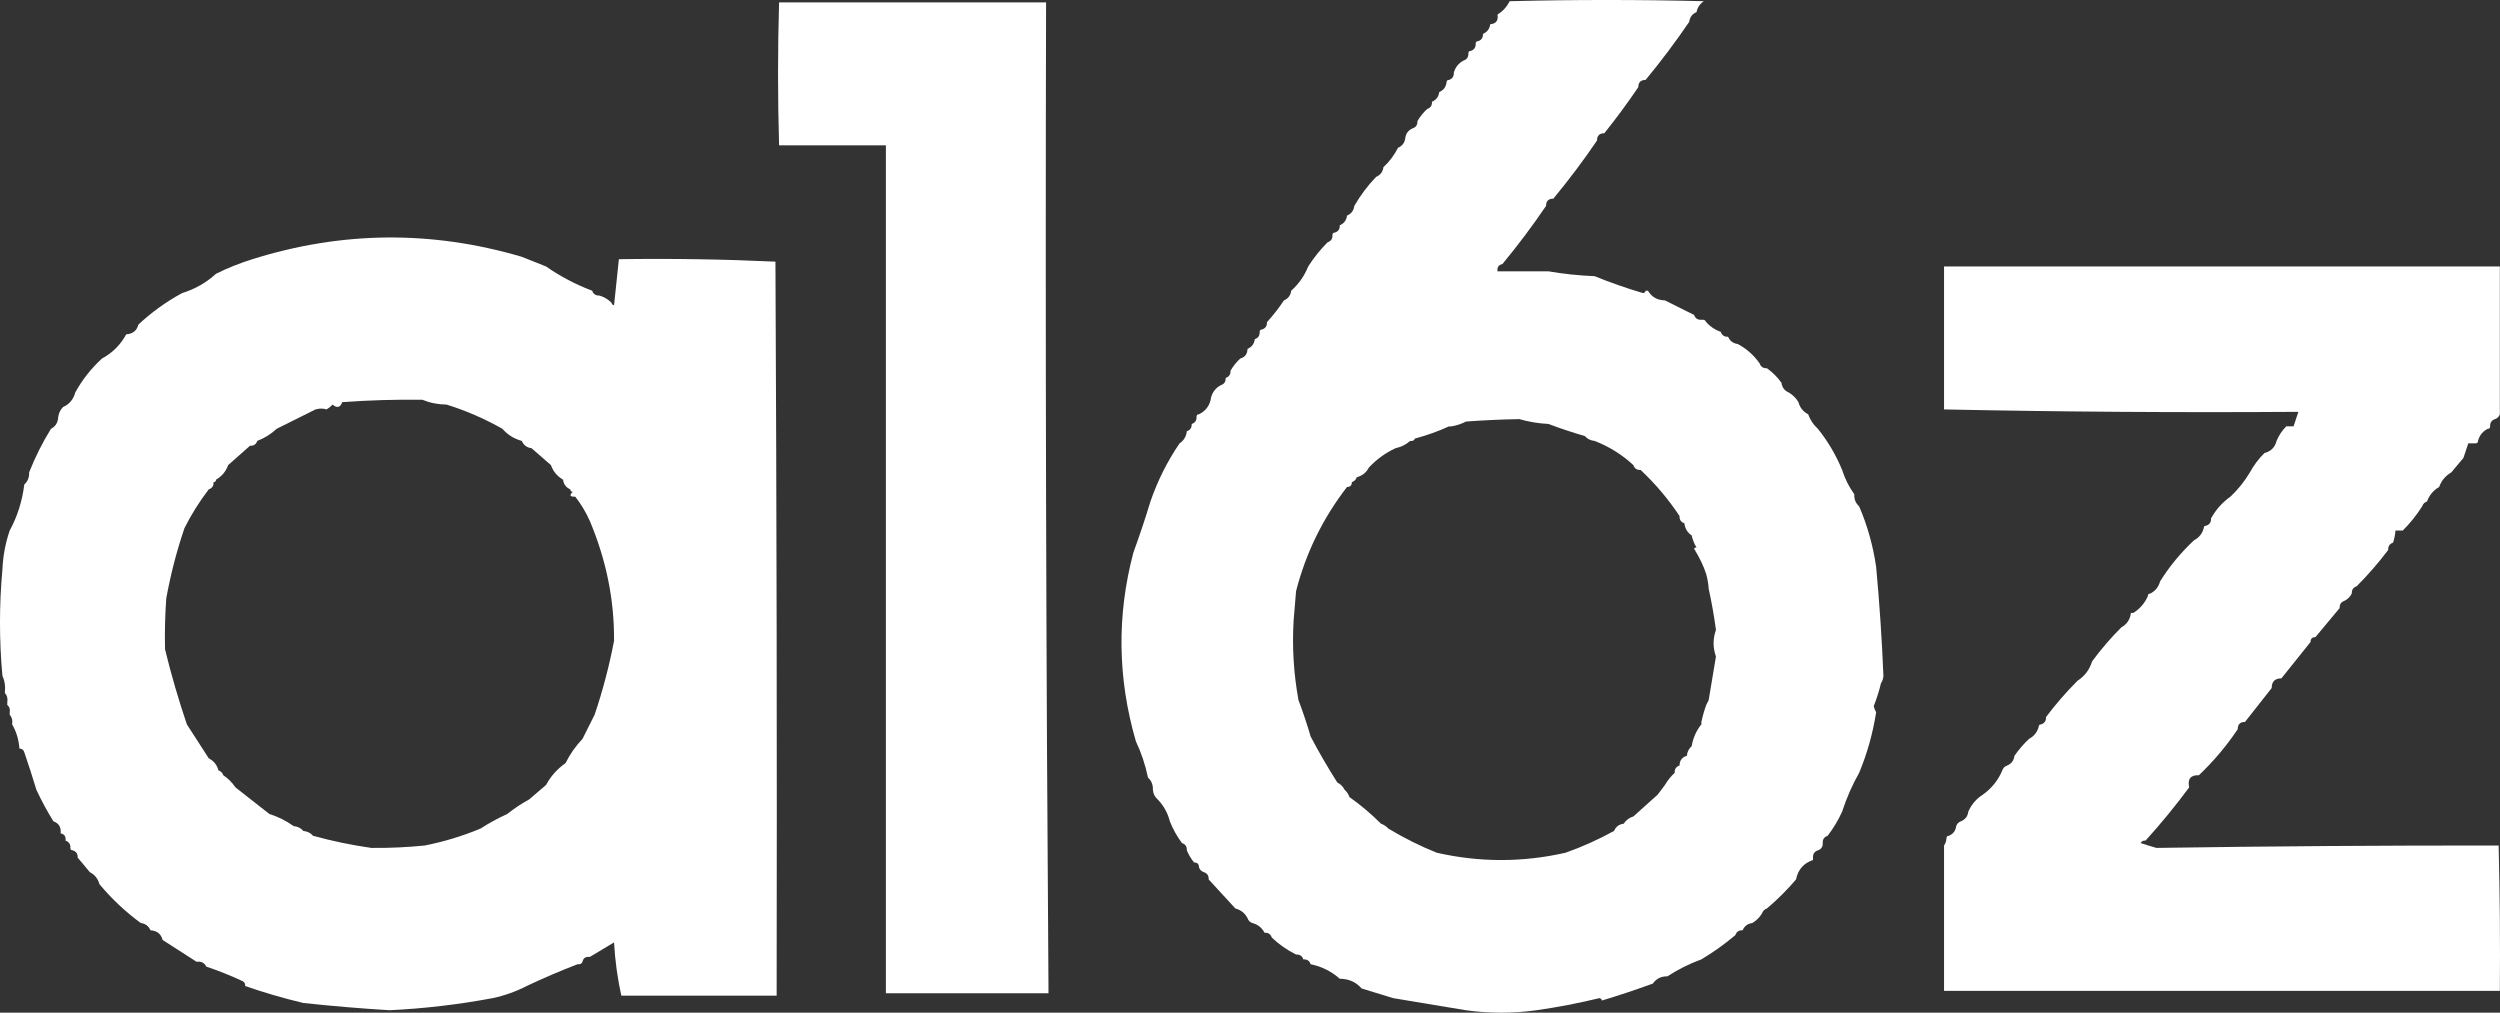<svg width="79" height="32" viewBox="0 0 79 32" fill="none" xmlns="http://www.w3.org/2000/svg">
<rect x="0" y="0" width="79" height="32" fill="#333333" stroke="none"/>
<path fill-rule="evenodd" clip-rule="evenodd" d="M24.619 0.076C27.431 0.076 30.243 0.076 33.056 0.076C33.03 10.475 33.056 20.861 33.132 31.234C33.132 31.285 33.132 31.336 33.132 31.387C31.419 31.387 29.706 31.387 27.994 31.387C27.994 22.456 27.994 13.525 27.994 4.593C26.869 4.593 25.744 4.593 24.619 4.593C24.575 3.072 24.575 1.567 24.619 0.076Z" fill="white"/>
<path fill-rule="evenodd" clip-rule="evenodd" d="M53.61 0.383C53.475 0.441 53.398 0.543 53.38 0.689C52.949 1.323 52.489 1.936 52 2.526C51.846 2.526 51.77 2.603 51.77 2.756C51.429 3.257 51.072 3.742 50.696 4.211C50.542 4.211 50.466 4.287 50.466 4.44C50.035 5.075 49.574 5.687 49.085 6.278C48.932 6.278 48.855 6.354 48.855 6.507C48.424 7.142 47.964 7.754 47.475 8.345C47.356 8.369 47.305 8.446 47.321 8.574C47.858 8.574 48.395 8.574 48.932 8.574C49.414 8.657 49.899 8.708 50.389 8.727C50.883 8.928 51.394 9.107 51.923 9.263C51.969 9.254 51.995 9.228 52 9.187C52.025 9.187 52.051 9.187 52.076 9.187C52.19 9.384 52.369 9.486 52.613 9.493C52.923 9.647 53.23 9.801 53.533 9.952C53.57 10.06 53.647 10.111 53.764 10.105C53.84 10.092 53.891 10.118 53.917 10.182C54.043 10.322 54.197 10.424 54.377 10.488C54.413 10.596 54.49 10.647 54.607 10.641C54.666 10.776 54.768 10.853 54.914 10.871C55.192 11.02 55.422 11.224 55.604 11.483C55.641 11.591 55.717 11.642 55.834 11.636C56.013 11.764 56.167 11.917 56.294 12.096C56.313 12.242 56.389 12.344 56.525 12.402C56.652 12.479 56.755 12.581 56.831 12.708C56.876 12.88 56.978 13.008 57.138 13.091C57.203 13.271 57.305 13.424 57.445 13.55C57.761 13.944 58.017 14.378 58.212 14.852C58.301 15.131 58.429 15.386 58.595 15.617C58.588 15.774 58.639 15.902 58.749 16C59.01 16.607 59.189 17.245 59.286 17.914C59.393 19.063 59.469 20.211 59.516 21.359C59.511 21.444 59.486 21.52 59.439 21.588C59.383 21.828 59.306 22.07 59.209 22.316C59.227 22.385 59.253 22.449 59.286 22.507C59.182 23.174 59.003 23.811 58.749 24.421C58.53 24.807 58.351 25.215 58.212 25.646C58.086 25.923 57.933 26.178 57.752 26.412C57.644 26.448 57.593 26.524 57.598 26.641C57.604 26.758 57.553 26.835 57.445 26.871C57.337 26.907 57.286 26.984 57.291 27.101C57.291 27.126 57.291 27.152 57.291 27.177C56.996 27.275 56.817 27.479 56.755 27.79C56.473 28.121 56.167 28.427 55.834 28.708C55.758 28.734 55.706 28.785 55.681 28.861C55.604 28.989 55.502 29.091 55.374 29.168C55.228 29.186 55.126 29.262 55.067 29.397C54.95 29.392 54.874 29.443 54.837 29.55C54.502 29.833 54.145 30.088 53.764 30.316C53.385 30.454 53.027 30.633 52.69 30.852C52.491 30.849 52.338 30.925 52.23 31.081C51.698 31.275 51.161 31.454 50.619 31.617C50.614 31.576 50.589 31.55 50.542 31.541C49.874 31.703 49.21 31.83 48.548 31.924C47.807 32.026 47.066 32.026 46.324 31.924C45.567 31.797 44.8 31.67 44.023 31.541C43.691 31.439 43.359 31.337 43.026 31.235C42.853 31.033 42.623 30.931 42.336 30.928C42.074 30.695 41.767 30.542 41.416 30.469C41.38 30.361 41.303 30.31 41.186 30.316C41.149 30.208 41.073 30.157 40.956 30.163C40.67 30.021 40.415 29.842 40.189 29.627C40.152 29.519 40.076 29.468 39.959 29.474C39.875 29.314 39.748 29.212 39.575 29.168C39.498 29.142 39.447 29.091 39.422 29.014C39.339 28.855 39.211 28.753 39.038 28.708C38.759 28.404 38.478 28.098 38.194 27.79C38.2 27.673 38.149 27.596 38.041 27.56C37.965 27.534 37.913 27.483 37.888 27.407C37.888 27.305 37.837 27.254 37.734 27.254C37.638 27.139 37.562 27.011 37.504 26.871C37.51 26.754 37.459 26.677 37.351 26.641C37.193 26.431 37.065 26.202 36.967 25.952C36.898 25.685 36.77 25.455 36.584 25.263C36.494 25.186 36.443 25.084 36.431 24.957C36.438 24.8 36.387 24.672 36.277 24.574C36.193 24.17 36.065 23.787 35.894 23.426C35.314 21.431 35.289 19.44 35.817 17.455C36.009 16.93 36.188 16.394 36.354 15.847C36.581 15.189 36.888 14.576 37.274 14.01C37.408 13.921 37.485 13.793 37.504 13.627C37.612 13.591 37.663 13.514 37.658 13.397C37.766 13.361 37.817 13.284 37.811 13.168C37.811 13.116 37.837 13.091 37.888 13.091C38.108 12.983 38.236 12.805 38.271 12.555C38.319 12.383 38.421 12.255 38.578 12.172C38.686 12.136 38.737 12.059 38.731 11.943C38.839 11.906 38.89 11.83 38.885 11.713C38.969 11.568 39.072 11.441 39.192 11.33C39.341 11.289 39.417 11.187 39.422 11.024C39.557 10.966 39.633 10.864 39.652 10.718C39.76 10.681 39.811 10.605 39.805 10.488C39.805 10.437 39.831 10.412 39.882 10.412C39.99 10.375 40.041 10.299 40.035 10.182C40.234 9.963 40.413 9.733 40.572 9.493C40.707 9.435 40.784 9.332 40.802 9.187C41.04 8.974 41.219 8.719 41.339 8.421C41.517 8.142 41.721 7.887 41.953 7.656C42.06 7.619 42.112 7.543 42.106 7.426C42.106 7.375 42.132 7.349 42.183 7.349C42.291 7.313 42.342 7.237 42.336 7.12C42.471 7.061 42.548 6.959 42.566 6.813C42.701 6.755 42.778 6.653 42.796 6.507C42.99 6.171 43.22 5.864 43.486 5.589C43.622 5.53 43.698 5.428 43.717 5.282C43.907 5.106 44.06 4.902 44.177 4.67C44.312 4.612 44.389 4.509 44.407 4.364C44.425 4.218 44.502 4.116 44.637 4.057C44.745 4.021 44.796 3.945 44.79 3.828C44.875 3.683 44.977 3.556 45.097 3.445C45.205 3.409 45.256 3.332 45.251 3.215C45.386 3.157 45.462 3.055 45.48 2.909C45.616 2.851 45.692 2.749 45.711 2.603C45.711 2.552 45.736 2.526 45.787 2.526C45.895 2.49 45.946 2.414 45.941 2.297C45.989 2.124 46.091 1.996 46.248 1.914C46.355 1.878 46.407 1.801 46.401 1.684C46.401 1.633 46.426 1.608 46.478 1.608C46.585 1.571 46.637 1.495 46.631 1.378C46.631 1.327 46.657 1.301 46.708 1.301C46.816 1.265 46.867 1.189 46.861 1.072C46.996 1.013 47.073 0.911 47.091 0.766C47.276 0.751 47.353 0.649 47.321 0.459C47.488 0.357 47.615 0.217 47.705 0.038C49.75 -0.013 51.795 -0.013 53.84 0.038C53.714 0.125 53.638 0.24 53.61 0.383ZM48.011 13.244C48.303 13.329 48.609 13.38 48.932 13.397C49.302 13.537 49.685 13.665 50.082 13.78C50.16 13.87 50.262 13.921 50.389 13.933C50.85 14.112 51.259 14.367 51.616 14.699C51.652 14.806 51.729 14.857 51.846 14.852C52.315 15.294 52.724 15.778 53.073 16.306C53.068 16.423 53.119 16.5 53.227 16.536C53.246 16.702 53.323 16.83 53.457 16.919C53.487 17.055 53.538 17.183 53.61 17.302C53.577 17.297 53.551 17.309 53.533 17.34C53.706 17.619 53.834 17.887 53.917 18.144C53.963 18.32 53.988 18.473 53.994 18.603C54.09 19.04 54.167 19.474 54.224 19.904C54.125 20.187 54.125 20.467 54.224 20.746C54.148 21.196 54.071 21.655 53.994 22.124C53.968 22.175 53.943 22.227 53.917 22.277C53.854 22.451 53.803 22.63 53.764 22.813C53.764 22.839 53.764 22.864 53.764 22.89C53.603 23.088 53.501 23.318 53.457 23.579C53.367 23.657 53.316 23.759 53.303 23.885C53.154 23.926 53.078 24.028 53.073 24.191C52.965 24.228 52.914 24.304 52.92 24.421C52.8 24.532 52.698 24.659 52.613 24.804C52.537 24.903 52.461 25.005 52.383 25.11C52.126 25.342 51.87 25.572 51.616 25.799C51.483 25.839 51.381 25.916 51.309 26.029C51.163 26.047 51.061 26.123 51.003 26.258C50.506 26.532 49.994 26.762 49.469 26.947C48.114 27.254 46.759 27.254 45.404 26.947C44.876 26.735 44.365 26.48 43.87 26.182C43.809 26.113 43.733 26.062 43.64 26.029C43.332 25.721 43 25.441 42.643 25.187C42.61 25.094 42.559 25.017 42.489 24.957C42.438 24.855 42.362 24.778 42.259 24.727C41.959 24.254 41.677 23.77 41.416 23.273C41.301 22.879 41.173 22.496 41.032 22.124C40.879 21.285 40.828 20.443 40.879 19.598C40.904 19.292 40.93 18.986 40.956 18.679C41.265 17.474 41.802 16.377 42.566 15.388C42.668 15.388 42.719 15.336 42.719 15.235C42.796 15.209 42.847 15.158 42.873 15.081C43.045 15.037 43.173 14.935 43.256 14.775C43.5 14.514 43.781 14.31 44.1 14.163C44.278 14.125 44.431 14.049 44.56 13.933C44.636 13.946 44.687 13.921 44.714 13.857C45.089 13.757 45.447 13.63 45.787 13.474C45.813 13.474 45.839 13.474 45.864 13.474C46.033 13.445 46.186 13.394 46.324 13.321C46.886 13.279 47.448 13.254 48.011 13.244Z" fill="white"/>
<path fill-rule="evenodd" clip-rule="evenodd" d="M16.489 8.115C16.745 8.217 17.001 8.319 17.256 8.421C17.708 8.736 18.194 8.991 18.713 9.187C18.75 9.294 18.826 9.345 18.944 9.34C19.09 9.384 19.218 9.46 19.327 9.569C19.332 9.611 19.357 9.636 19.404 9.646C19.455 9.149 19.506 8.664 19.557 8.191C21.212 8.166 22.861 8.192 24.504 8.268C24.542 16 24.555 23.732 24.542 31.464C22.906 31.464 21.27 31.464 19.634 31.464C19.512 30.91 19.435 30.348 19.404 29.78C19.148 29.933 18.892 30.086 18.637 30.239C18.508 30.223 18.431 30.274 18.407 30.392C18.381 30.456 18.329 30.482 18.253 30.469C17.703 30.68 17.166 30.91 16.643 31.158C16.308 31.331 15.95 31.459 15.569 31.541C14.492 31.743 13.406 31.871 12.309 31.923C11.399 31.868 10.492 31.792 9.587 31.694C8.965 31.547 8.352 31.368 7.746 31.158C7.756 31.091 7.731 31.04 7.669 31.005C7.292 30.829 6.909 30.676 6.519 30.545C6.459 30.423 6.356 30.372 6.212 30.392C5.856 30.165 5.498 29.935 5.139 29.703C5.09 29.512 4.962 29.41 4.755 29.397C4.697 29.262 4.594 29.186 4.448 29.167C3.967 28.815 3.533 28.407 3.144 27.942C3.096 27.767 2.993 27.639 2.838 27.56C2.71 27.407 2.582 27.253 2.454 27.1C2.46 26.983 2.409 26.907 2.301 26.871C2.25 26.871 2.224 26.845 2.224 26.794C2.23 26.677 2.179 26.601 2.071 26.564C2.087 26.436 2.036 26.359 1.917 26.335C1.936 26.141 1.859 26.013 1.687 25.952C1.488 25.631 1.309 25.299 1.15 24.957C1.031 24.561 0.903 24.166 0.767 23.77C0.741 23.691 0.69 23.653 0.614 23.655C0.594 23.374 0.517 23.119 0.383 22.89C0.404 22.767 0.378 22.665 0.307 22.584C0.307 22.558 0.307 22.533 0.307 22.507C0.325 22.408 0.299 22.332 0.23 22.277C0.23 22.252 0.23 22.226 0.23 22.201C0.251 22.078 0.225 21.976 0.153 21.895C0.177 21.699 0.151 21.52 0.077 21.359C-0.026 20.236 -0.026 19.113 0.077 17.99C0.095 17.569 0.171 17.16 0.307 16.765C0.551 16.316 0.704 15.831 0.767 15.311C0.877 15.213 0.928 15.085 0.92 14.928C1.111 14.444 1.342 13.985 1.611 13.55C1.757 13.475 1.834 13.347 1.841 13.167C1.859 13.048 1.91 12.946 1.994 12.861C2.192 12.774 2.32 12.621 2.378 12.402C2.598 12.002 2.88 11.645 3.221 11.33C3.553 11.152 3.809 10.896 3.988 10.565C4.196 10.552 4.323 10.45 4.372 10.258C4.789 9.868 5.249 9.536 5.752 9.263C6.161 9.136 6.519 8.932 6.826 8.651C7.192 8.469 7.576 8.316 7.976 8.191C10.804 7.302 13.641 7.276 16.489 8.115ZM13.345 12.632C13.582 12.73 13.837 12.781 14.112 12.785C14.723 12.975 15.311 13.23 15.876 13.55C16.039 13.738 16.244 13.865 16.489 13.933C16.548 14.068 16.65 14.144 16.796 14.163C17.002 14.343 17.207 14.522 17.41 14.698C17.48 14.897 17.608 15.05 17.793 15.158C17.811 15.304 17.888 15.406 18.023 15.464C18.023 15.515 18.049 15.541 18.1 15.541C17.983 15.65 18.008 15.701 18.177 15.694C18.361 15.929 18.514 16.184 18.637 16.459C19.158 17.695 19.414 18.958 19.404 20.249C19.253 21.04 19.049 21.818 18.79 22.584C18.662 22.839 18.535 23.094 18.407 23.349C18.19 23.577 18.011 23.832 17.87 24.115C17.609 24.299 17.404 24.528 17.256 24.804C17.076 24.959 16.896 25.112 16.719 25.263C16.473 25.398 16.243 25.551 16.029 25.722C15.735 25.856 15.454 26.009 15.186 26.182C14.617 26.419 14.029 26.598 13.422 26.718C12.861 26.775 12.299 26.8 11.734 26.794C11.115 26.706 10.501 26.579 9.894 26.411C9.816 26.322 9.714 26.271 9.587 26.258C9.509 26.168 9.407 26.117 9.28 26.105C9.049 25.939 8.793 25.811 8.513 25.722C8.155 25.442 7.797 25.161 7.439 24.88C7.337 24.727 7.209 24.6 7.056 24.498C7.03 24.421 6.979 24.37 6.903 24.344C6.858 24.172 6.756 24.045 6.596 23.962C6.365 23.604 6.135 23.247 5.905 22.89C5.638 22.102 5.408 21.311 5.215 20.517C5.203 19.98 5.215 19.444 5.254 18.909C5.391 18.153 5.583 17.413 5.829 16.689C6.045 16.258 6.301 15.849 6.596 15.464C6.704 15.428 6.755 15.351 6.749 15.234C6.8 15.234 6.826 15.209 6.826 15.158C7.011 15.05 7.139 14.897 7.209 14.698C7.441 14.492 7.671 14.288 7.9 14.086C8.017 14.092 8.093 14.041 8.13 13.933C8.361 13.844 8.565 13.716 8.743 13.55C9.155 13.345 9.564 13.14 9.97 12.938C10.101 12.902 10.216 12.902 10.315 12.938C10.392 12.894 10.456 12.843 10.507 12.785C10.651 12.905 10.753 12.88 10.814 12.708C11.649 12.647 12.492 12.621 13.345 12.632Z" fill="white"/>
<path fill-rule="evenodd" clip-rule="evenodd" d="M78.995 13.091C78.97 13.167 78.918 13.218 78.842 13.244C78.734 13.28 78.683 13.357 78.688 13.473C78.688 13.524 78.663 13.55 78.612 13.55C78.451 13.633 78.349 13.761 78.305 13.933C78.305 13.984 78.279 14.009 78.228 14.009C78.151 14.009 78.075 14.009 77.998 14.009C77.947 14.162 77.896 14.316 77.845 14.469C77.716 14.625 77.588 14.778 77.461 14.928C77.276 15.036 77.148 15.189 77.078 15.387C76.893 15.495 76.765 15.649 76.694 15.847C76.618 15.872 76.566 15.923 76.541 16C76.365 16.277 76.16 16.533 75.927 16.765C75.851 16.765 75.774 16.765 75.697 16.765C75.687 16.897 75.662 17.024 75.621 17.148C75.512 17.184 75.462 17.261 75.467 17.378C75.161 17.785 74.829 18.168 74.47 18.526C74.362 18.562 74.311 18.639 74.317 18.756C74.265 18.858 74.189 18.934 74.087 18.985C73.978 19.022 73.928 19.098 73.933 19.215C73.677 19.524 73.421 19.831 73.166 20.134C73.064 20.134 73.013 20.185 73.013 20.287C72.704 20.672 72.397 21.054 72.093 21.435C71.887 21.437 71.785 21.539 71.786 21.741C71.504 22.102 71.223 22.459 70.942 22.813C70.789 22.813 70.712 22.89 70.712 23.043C70.357 23.573 69.948 24.058 69.485 24.497C69.223 24.488 69.121 24.616 69.178 24.88C68.746 25.464 68.286 26.026 67.798 26.564C67.731 26.554 67.679 26.58 67.644 26.641C67.812 26.696 67.978 26.747 68.143 26.794C71.756 26.74 75.361 26.715 78.957 26.718C78.995 28.248 79.008 29.779 78.995 31.311C73.141 31.311 67.286 31.311 61.432 31.311C61.432 29.78 61.432 28.249 61.432 26.718C61.479 26.649 61.504 26.573 61.509 26.488C61.509 26.437 61.534 26.411 61.585 26.411C61.721 26.353 61.797 26.251 61.816 26.105C61.841 26.029 61.892 25.977 61.969 25.952C62.104 25.894 62.181 25.791 62.199 25.646C62.301 25.417 62.455 25.238 62.659 25.11C62.937 24.911 63.142 24.656 63.273 24.344C63.298 24.268 63.349 24.217 63.426 24.191C63.561 24.133 63.638 24.031 63.656 23.885C63.792 23.689 63.946 23.51 64.116 23.349C64.273 23.267 64.375 23.139 64.423 22.966C64.423 22.915 64.449 22.89 64.5 22.89C64.608 22.854 64.659 22.777 64.653 22.66C64.959 22.253 65.291 21.87 65.65 21.512C65.878 21.363 66.031 21.159 66.11 20.899C66.391 20.518 66.698 20.16 67.031 19.828C67.209 19.728 67.311 19.575 67.338 19.368C67.363 19.368 67.389 19.368 67.414 19.368C67.625 19.235 67.778 19.056 67.874 18.832C67.874 18.781 67.9 18.756 67.951 18.756C68.111 18.673 68.213 18.545 68.258 18.373C68.556 17.896 68.914 17.462 69.332 17.072C69.492 16.988 69.594 16.861 69.638 16.689C69.638 16.638 69.664 16.612 69.715 16.612C69.823 16.576 69.874 16.5 69.868 16.383C70.02 16.107 70.224 15.877 70.482 15.694C70.723 15.467 70.928 15.212 71.096 14.928C71.22 14.702 71.373 14.498 71.556 14.316C71.76 14.264 71.888 14.137 71.939 13.933C72.012 13.758 72.114 13.605 72.246 13.473C72.323 13.473 72.399 13.473 72.476 13.473C72.527 13.32 72.578 13.167 72.629 13.014C68.884 13.04 65.151 13.014 61.432 12.938C61.432 11.432 61.432 9.926 61.432 8.421C67.286 8.421 73.141 8.421 78.995 8.421C78.995 9.977 78.995 11.534 78.995 13.091Z" fill="white"/>
</svg>
